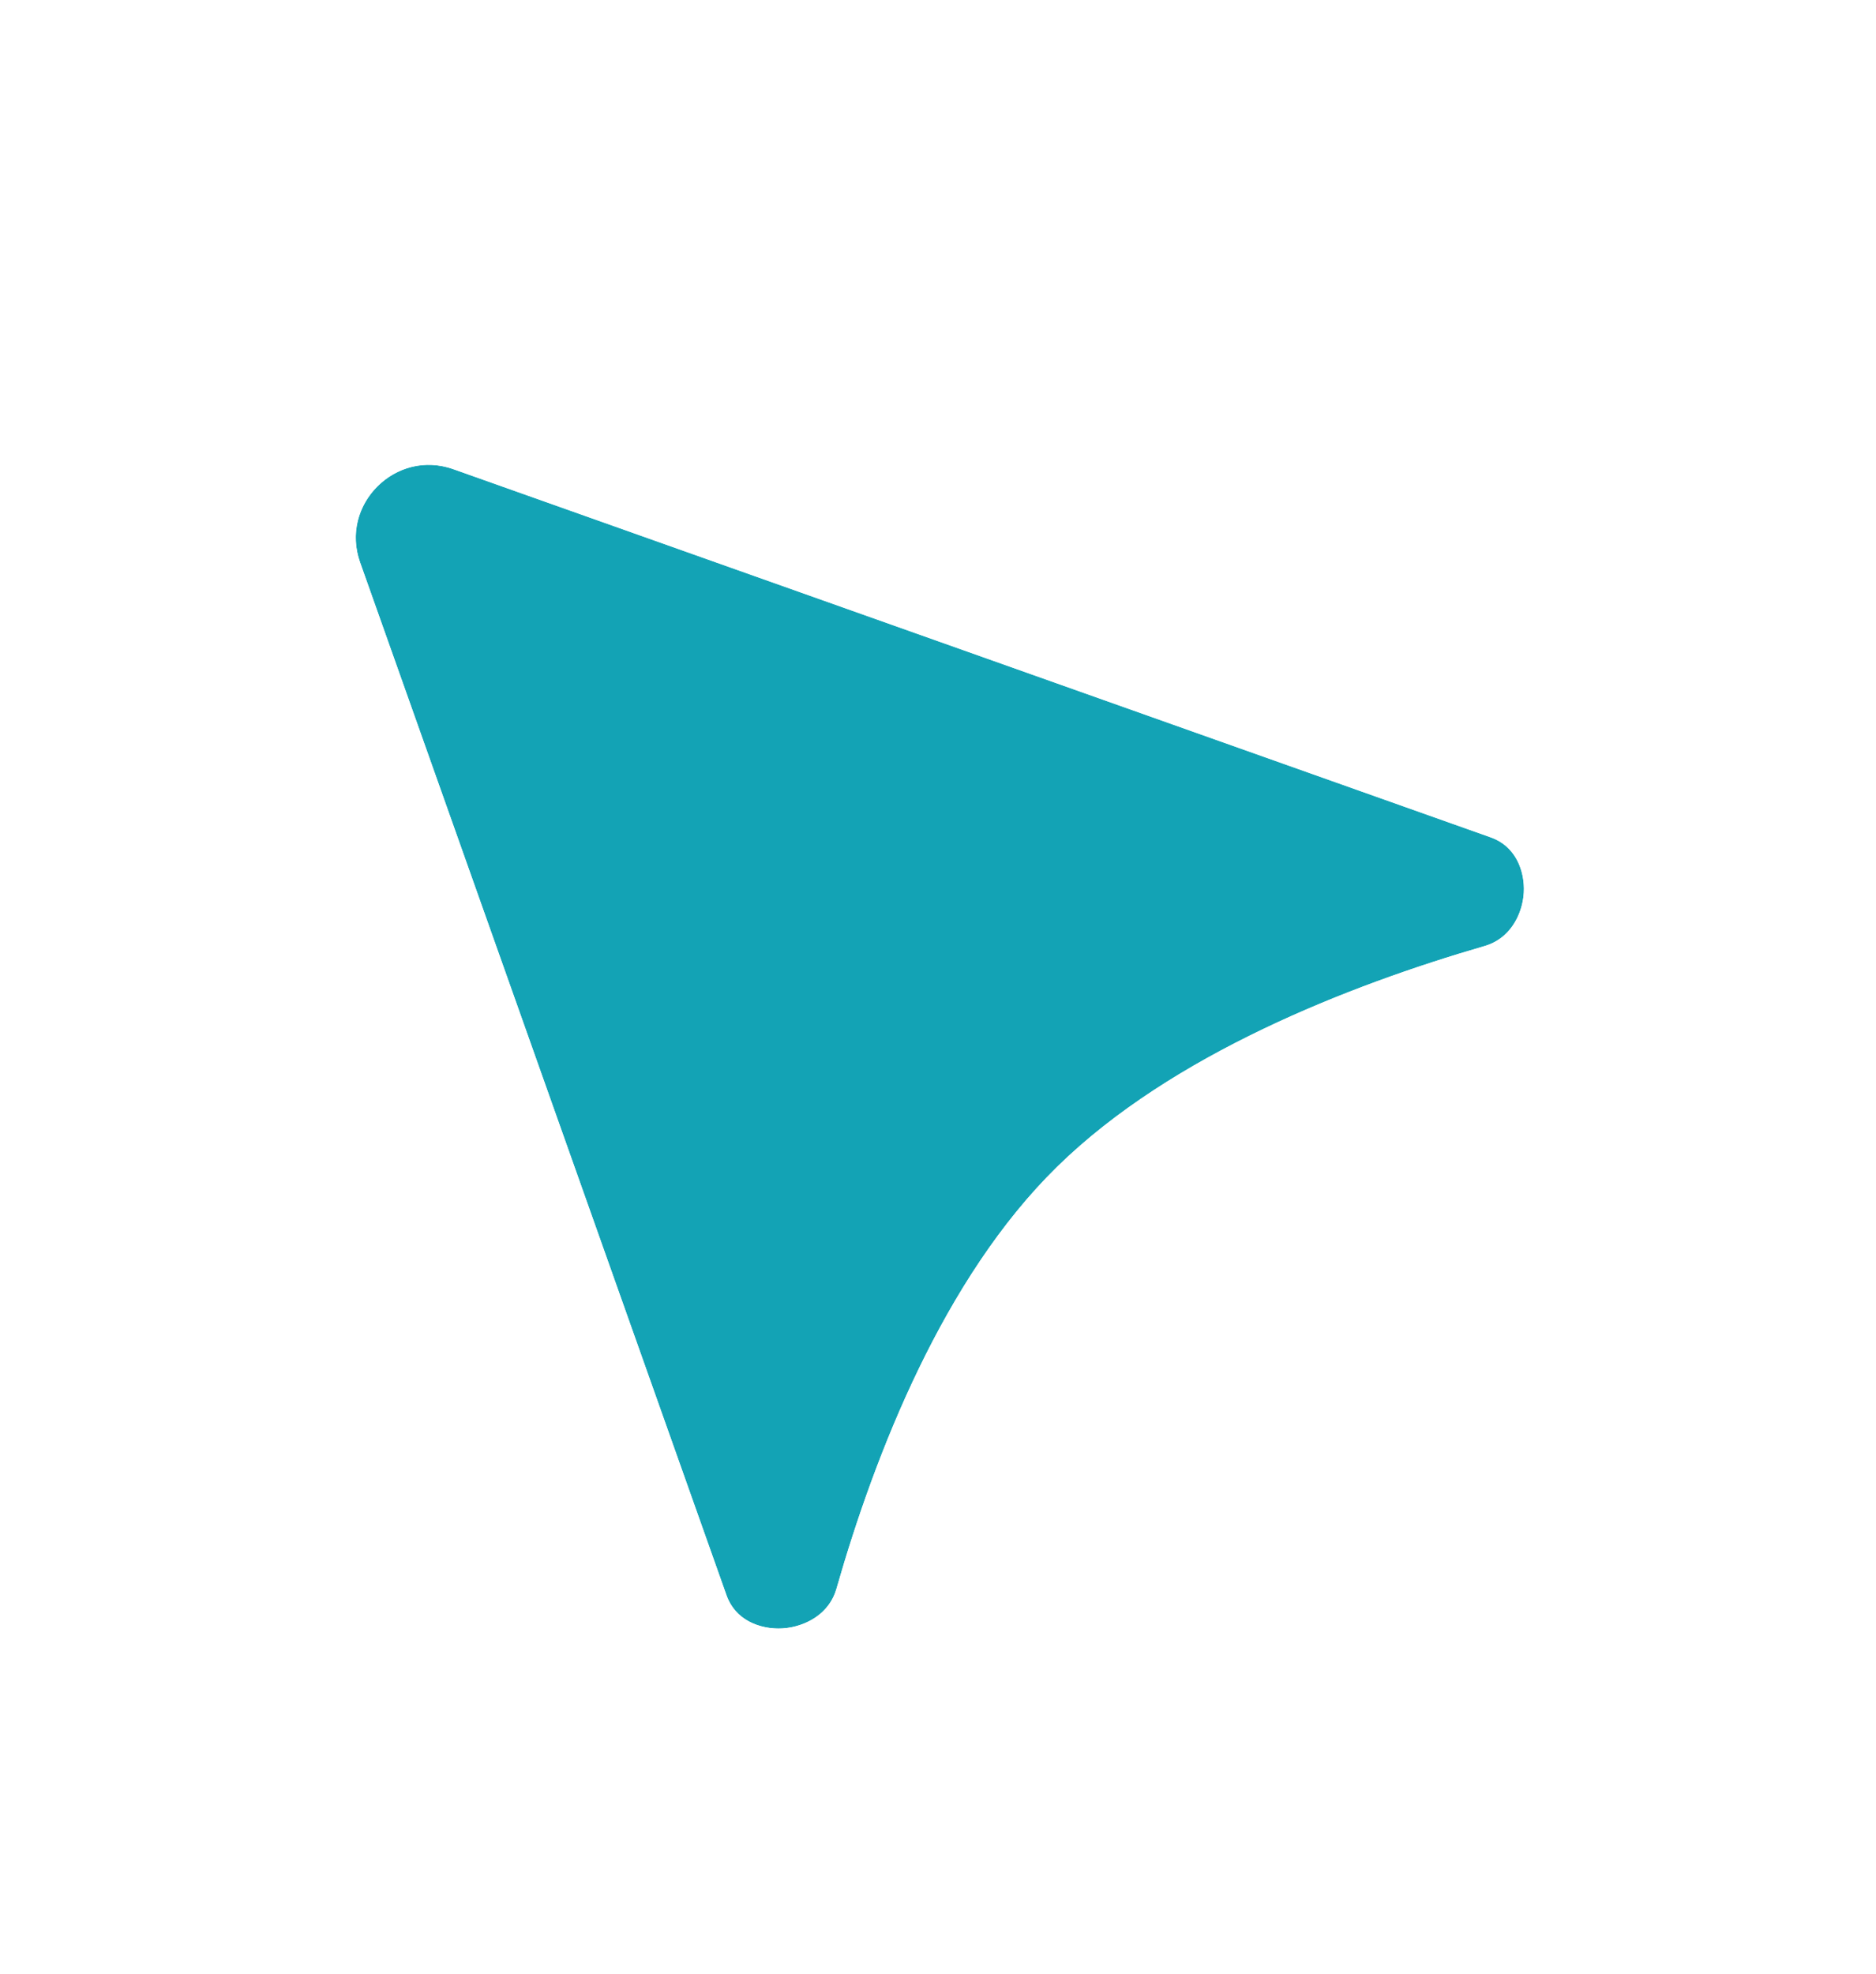 <?xml version="1.0" encoding="UTF-8" standalone="no"?><svg xmlns="http://www.w3.org/2000/svg" xmlns:xlink="http://www.w3.org/1999/xlink" fill="none" height="121" style="fill: none" viewBox="0 0 115 121" width="115"><g filter="url(#a)"><path d="M22.078 27.011C20.816 23.455 24.245 20.026 27.802 21.288L91.376 43.846C94.306 44.886 93.993 49.642 91.007 50.509C82.723 52.914 71.844 57.148 64.816 64.026C57.853 70.84 53.649 81.599 51.276 89.897C50.416 92.905 45.58 93.242 44.534 90.295L22.078 27.011Z" fill="#13a3b5"/><path d="M92.376 41.03L28.801 18.471C22.873 16.368 17.159 22.083 19.262 28.01L41.717 91.294C42.817 94.393 45.818 95.46 48.164 95.311C50.501 95.163 53.279 93.762 54.15 90.719C56.494 82.522 60.527 72.405 66.906 66.161C73.38 59.825 83.653 55.756 91.84 53.379C94.856 52.503 96.253 49.755 96.393 47.421C96.533 45.076 95.445 42.119 92.376 41.03Z" stroke="#ffffff" stroke-width="5.977"/></g><defs><filter color-interpolation-filters="sRGB" filterUnits="userSpaceOnUse" height="113.164" id="a" width="113.454" x="0.88" y="7.561"><feFlood flood-opacity="0" result="BackgroundImageFix"/><feColorMatrix in="SourceAlpha" result="hardAlpha" values="0 0 0 0 0 0 0 0 0 0 0 0 0 0 0 0 0 0 127 0"/><feOffset dy="7.471"/><feGaussianBlur stdDeviation="7.471"/><feColorMatrix values="0 0 0 0 0.055 0 0 0 0 0.075 0 0 0 0 0.094 0 0 0 0.2 0"/><feBlend in2="BackgroundImageFix" result="effect1_dropShadow_556_45817"/><feBlend in="SourceGraphic" in2="effect1_dropShadow_556_45817" result="shape"/></filter></defs></svg>